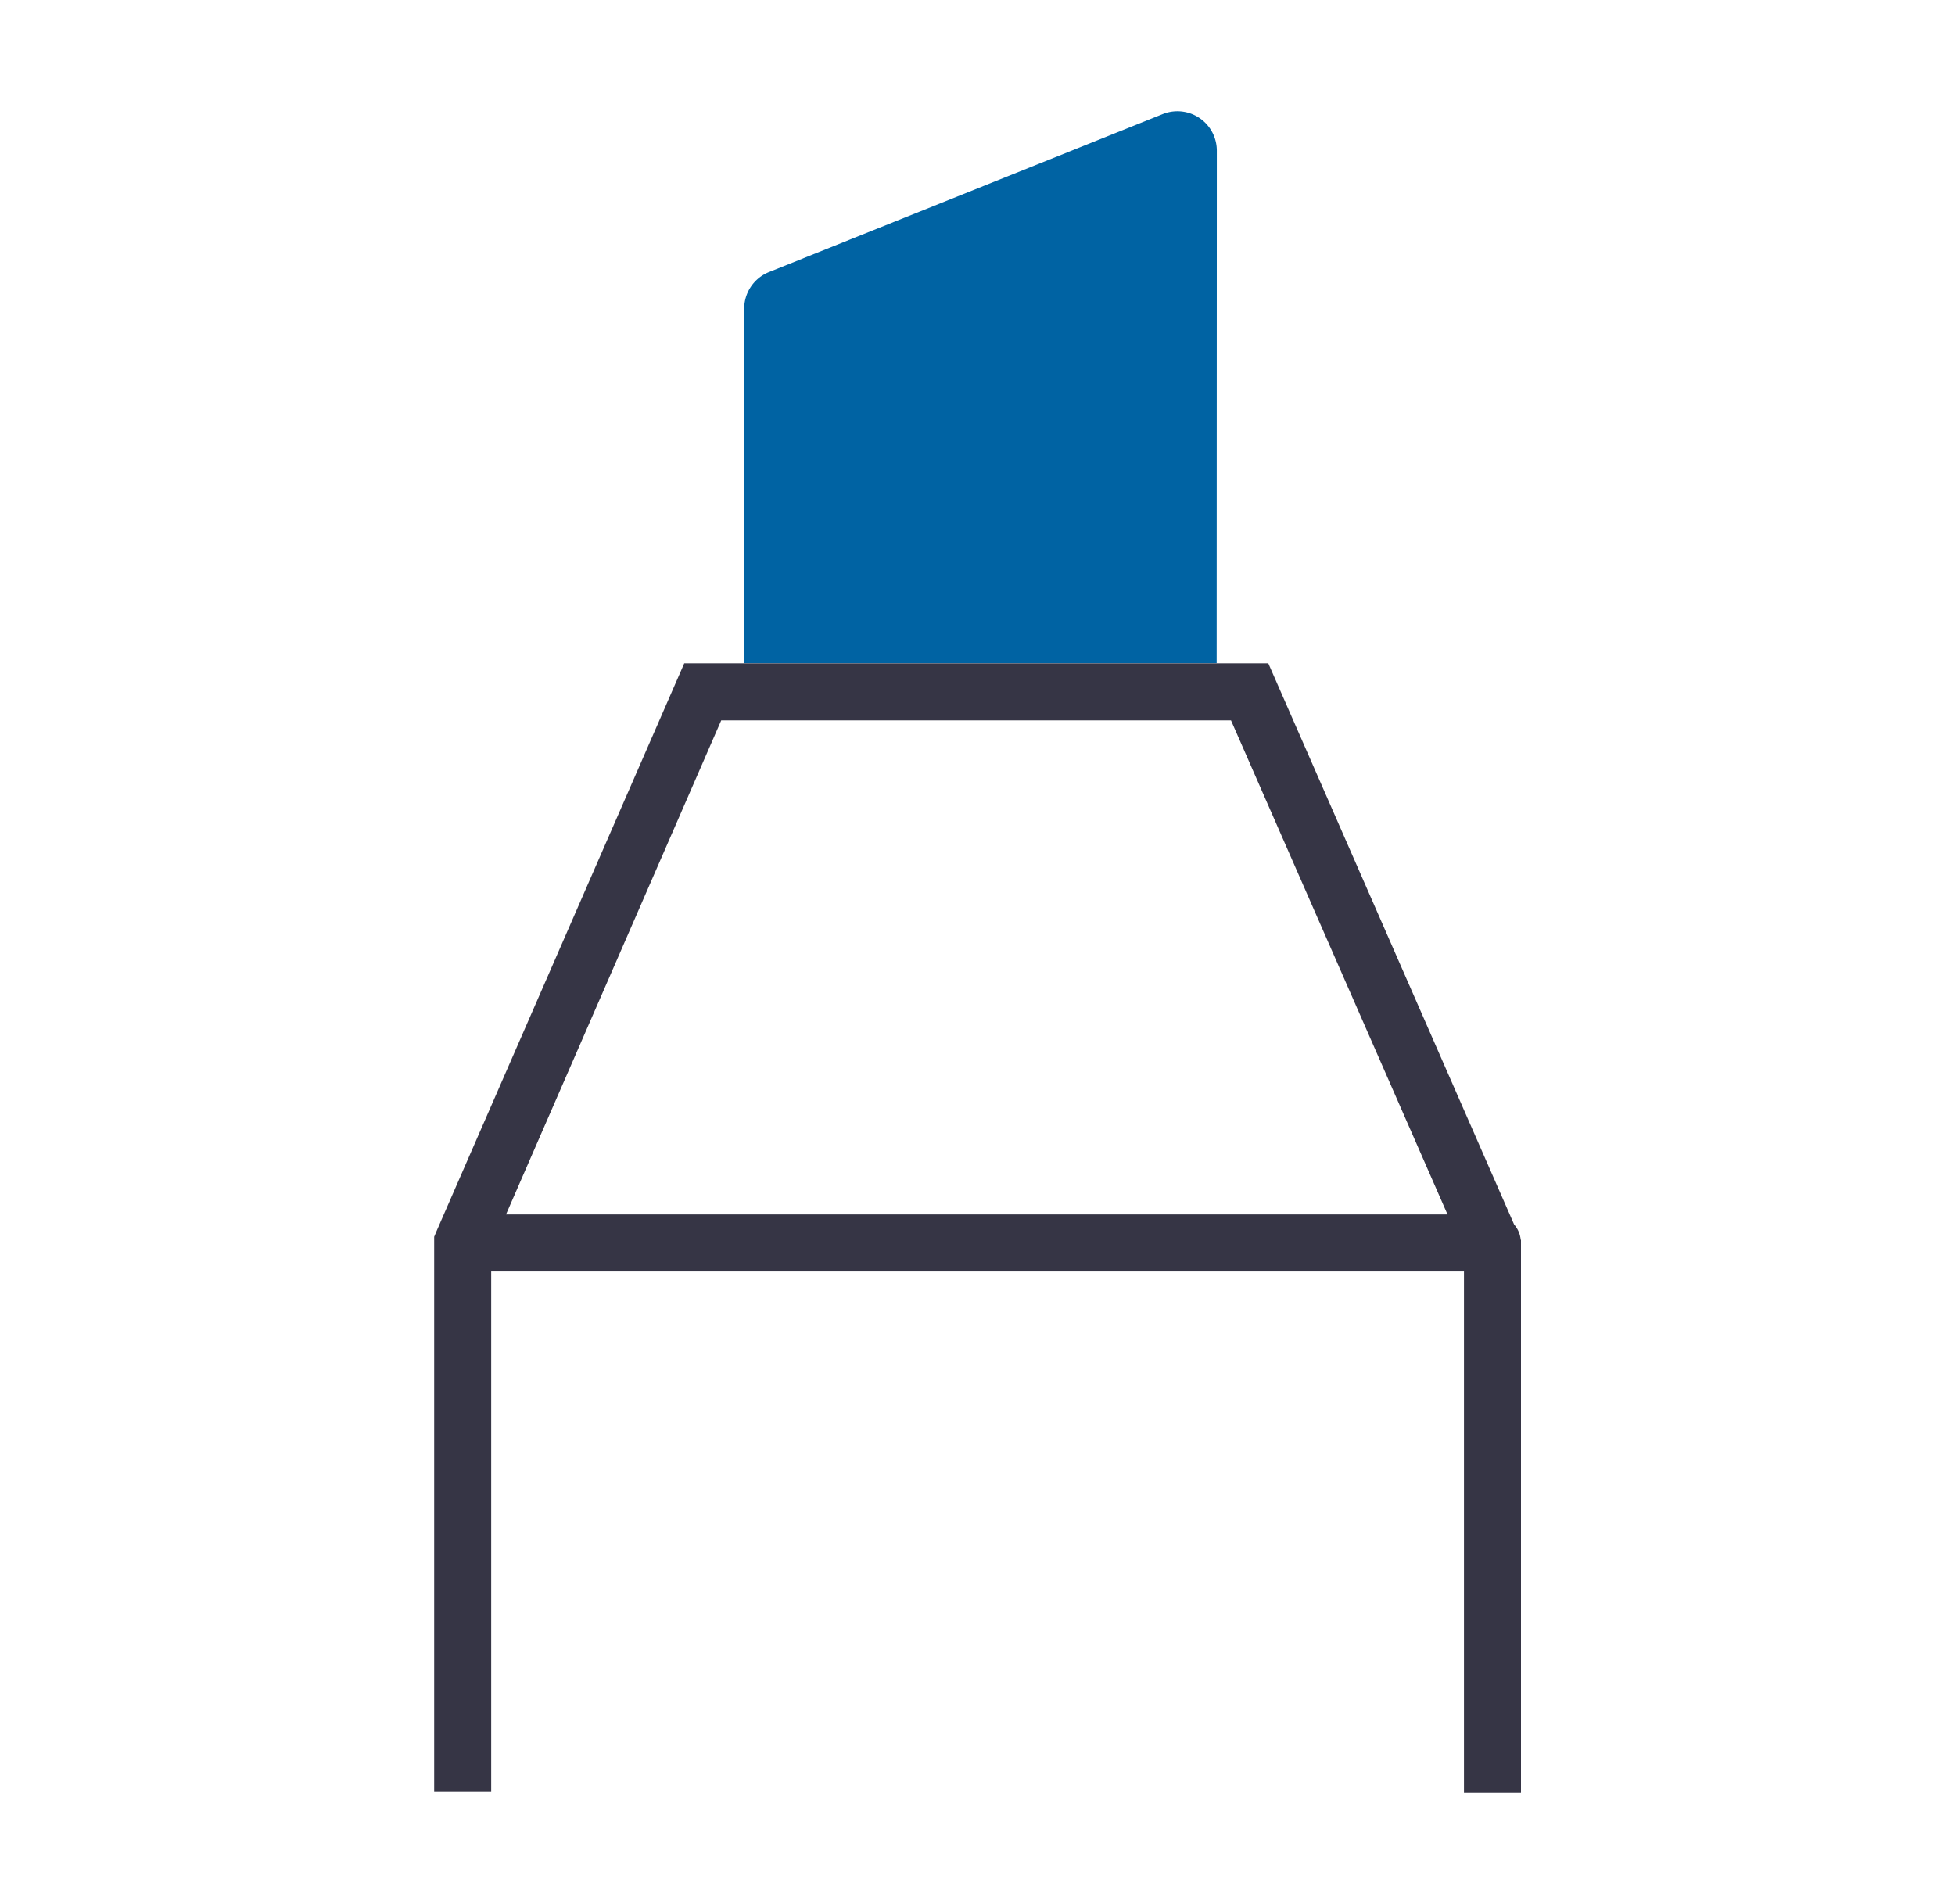 <svg xmlns="http://www.w3.org/2000/svg" width="120" height="116.86" viewBox="0 0 120 116.86"><path d="M74.69,9.28A2.42,2.42,0,0,0,71.38,7L47.2,16.7A2.42,2.42,0,0,0,45.68,19V40.71h29Z" fill="#0063a3" fill-rule="evenodd"/><path d="M93.34,76.08a1.64,1.64,0,0,0-.4-.91L77.85,40.72H42L26.78,75.61h0l-.13.31V110h3.5V78.05H89.86v32h3.5V76.13ZM44.27,44.22H75.56L88.85,74.55H31.06Z" fill="#363545"/></svg>